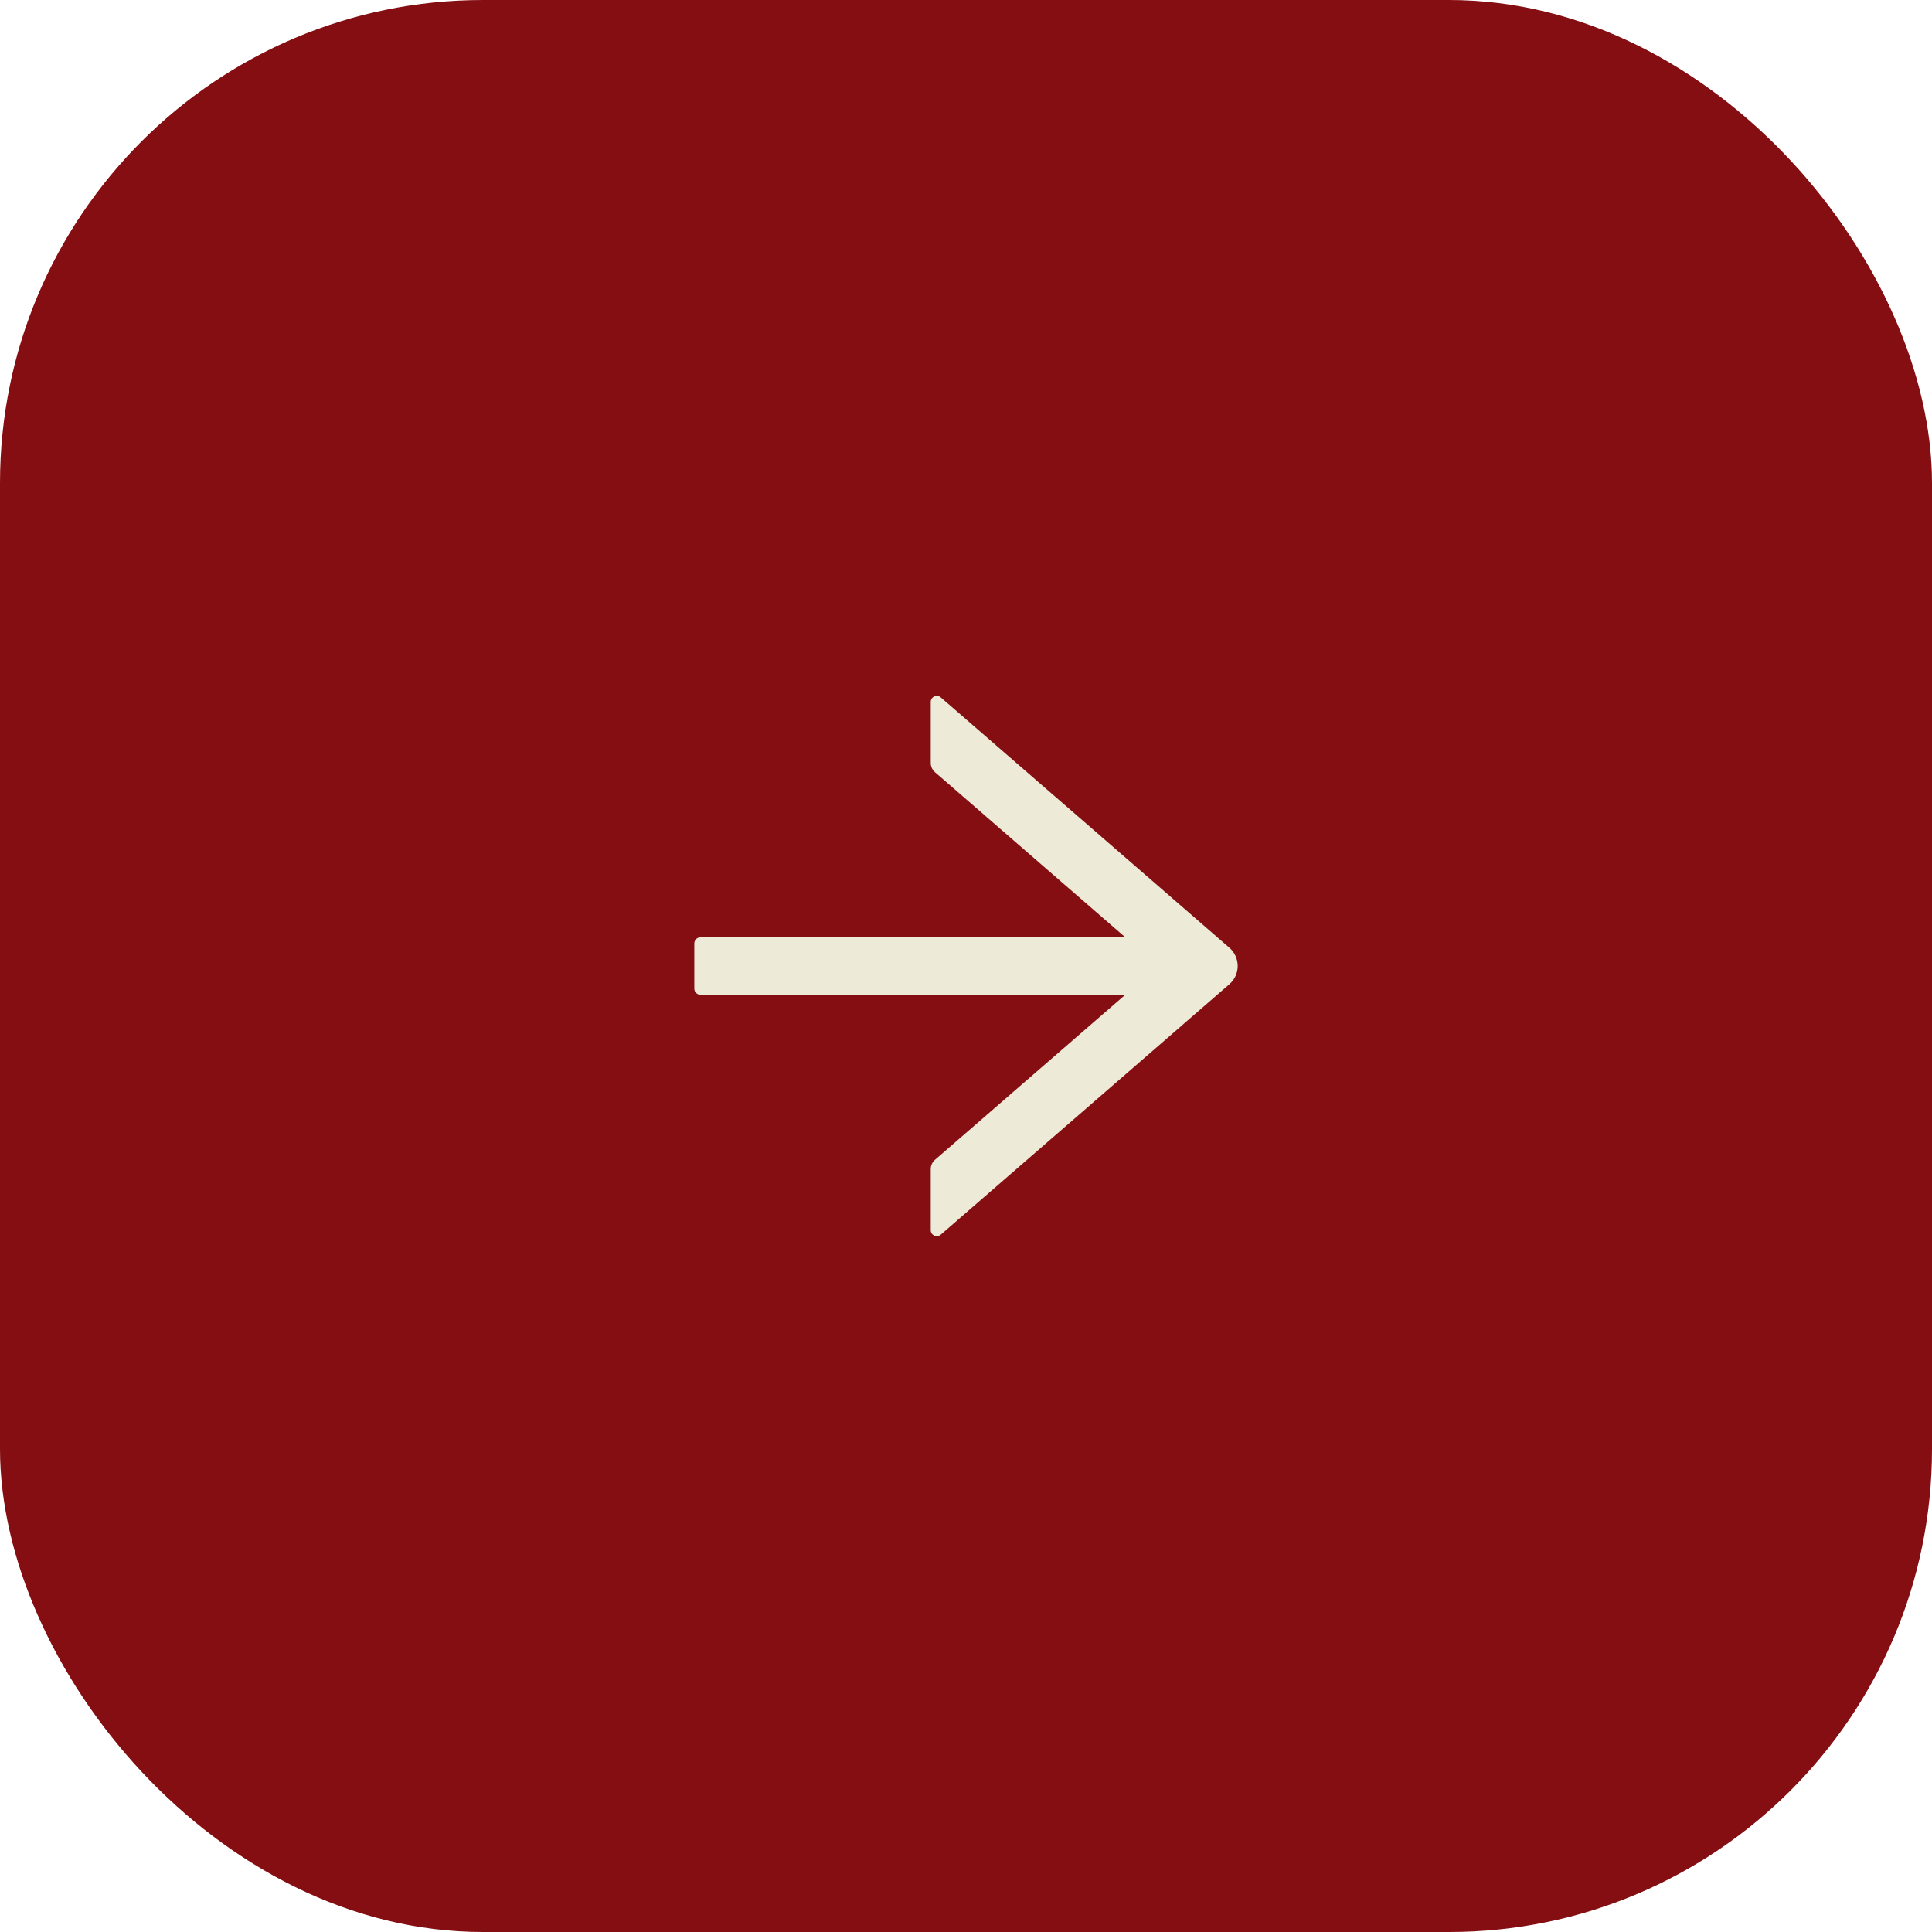 <?xml version="1.0" encoding="UTF-8"?> <svg xmlns="http://www.w3.org/2000/svg" width="40" height="40" viewBox="0 0 40 40" fill="none"><rect width="40" height="40" rx="10" fill="#850E12"></rect><path d="M19.477 25.563L25.453 20.377C25.507 20.33 25.551 20.272 25.58 20.207C25.61 20.142 25.625 20.071 25.625 20C25.625 19.928 25.61 19.857 25.58 19.792C25.551 19.727 25.507 19.669 25.453 19.622L19.477 14.438C19.459 14.422 19.436 14.412 19.413 14.409C19.389 14.405 19.365 14.409 19.343 14.418C19.322 14.428 19.303 14.444 19.29 14.464C19.277 14.484 19.27 14.508 19.27 14.531L19.27 15.797C19.27 15.869 19.302 15.938 19.356 15.986L23.299 19.407L14.5 19.407C14.431 19.407 14.375 19.463 14.375 19.532L14.375 20.469C14.375 20.538 14.431 20.594 14.5 20.594L23.299 20.594L19.356 24.014C19.302 24.061 19.27 24.13 19.27 24.203L19.27 25.469C19.27 25.575 19.395 25.633 19.477 25.563Z" fill="#EDEBD7"></path></svg> 